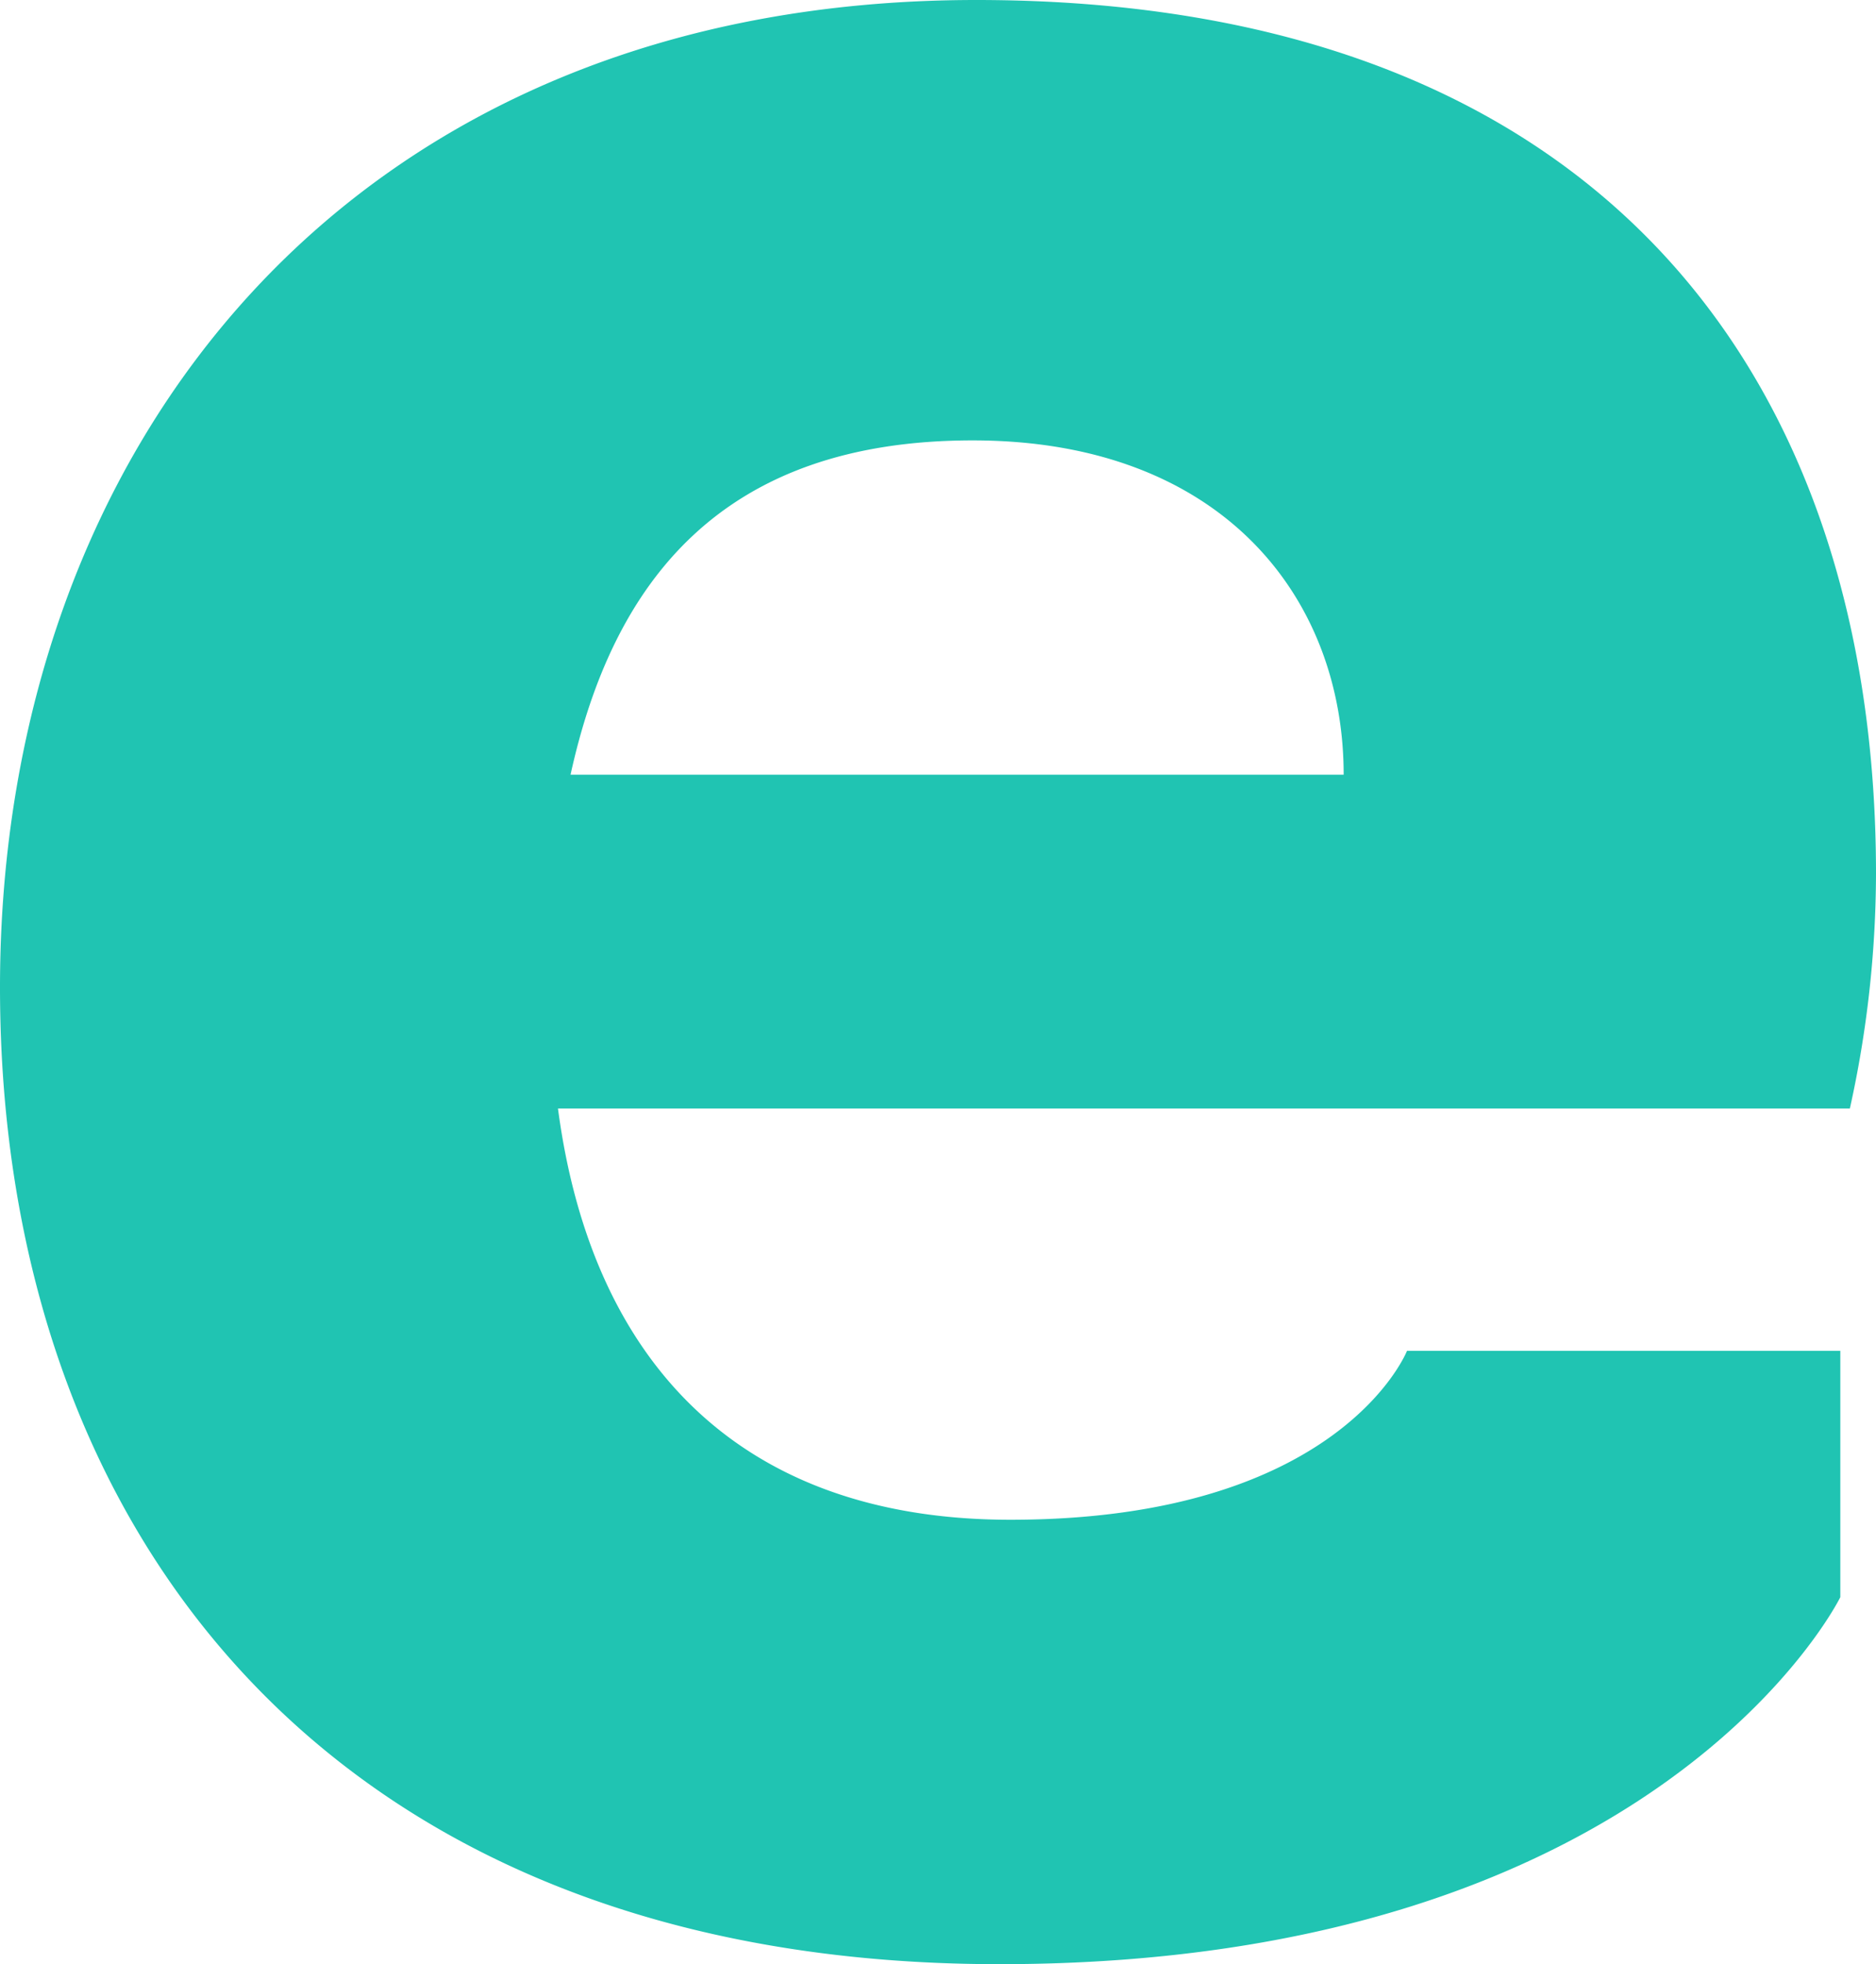 <svg id="Layer_1" data-name="Layer 1" xmlns="http://www.w3.org/2000/svg" viewBox="0 0 37.32 39.07"><defs><style>.cls-1{fill:#20c4b2;}</style></defs><title>e</title><path class="cls-1" d="M0,19.64C0,8.84,7,0,19.42,0s17.9,7.52,17.9,17.38a21.77,21.77,0,0,1-.52,4.67H11.1c.66,5,3.58,8.18,9,8.18,6.57,0,7.89-3.36,7.89-3.36h8.62v4.9s-3.58,7.3-16.73,7.3S0,30.6,0,19.64Zm26.73-4.23c0-3.51-2.41-6.65-7.38-6.65s-7.15,2.78-8,6.65Z"/></svg>